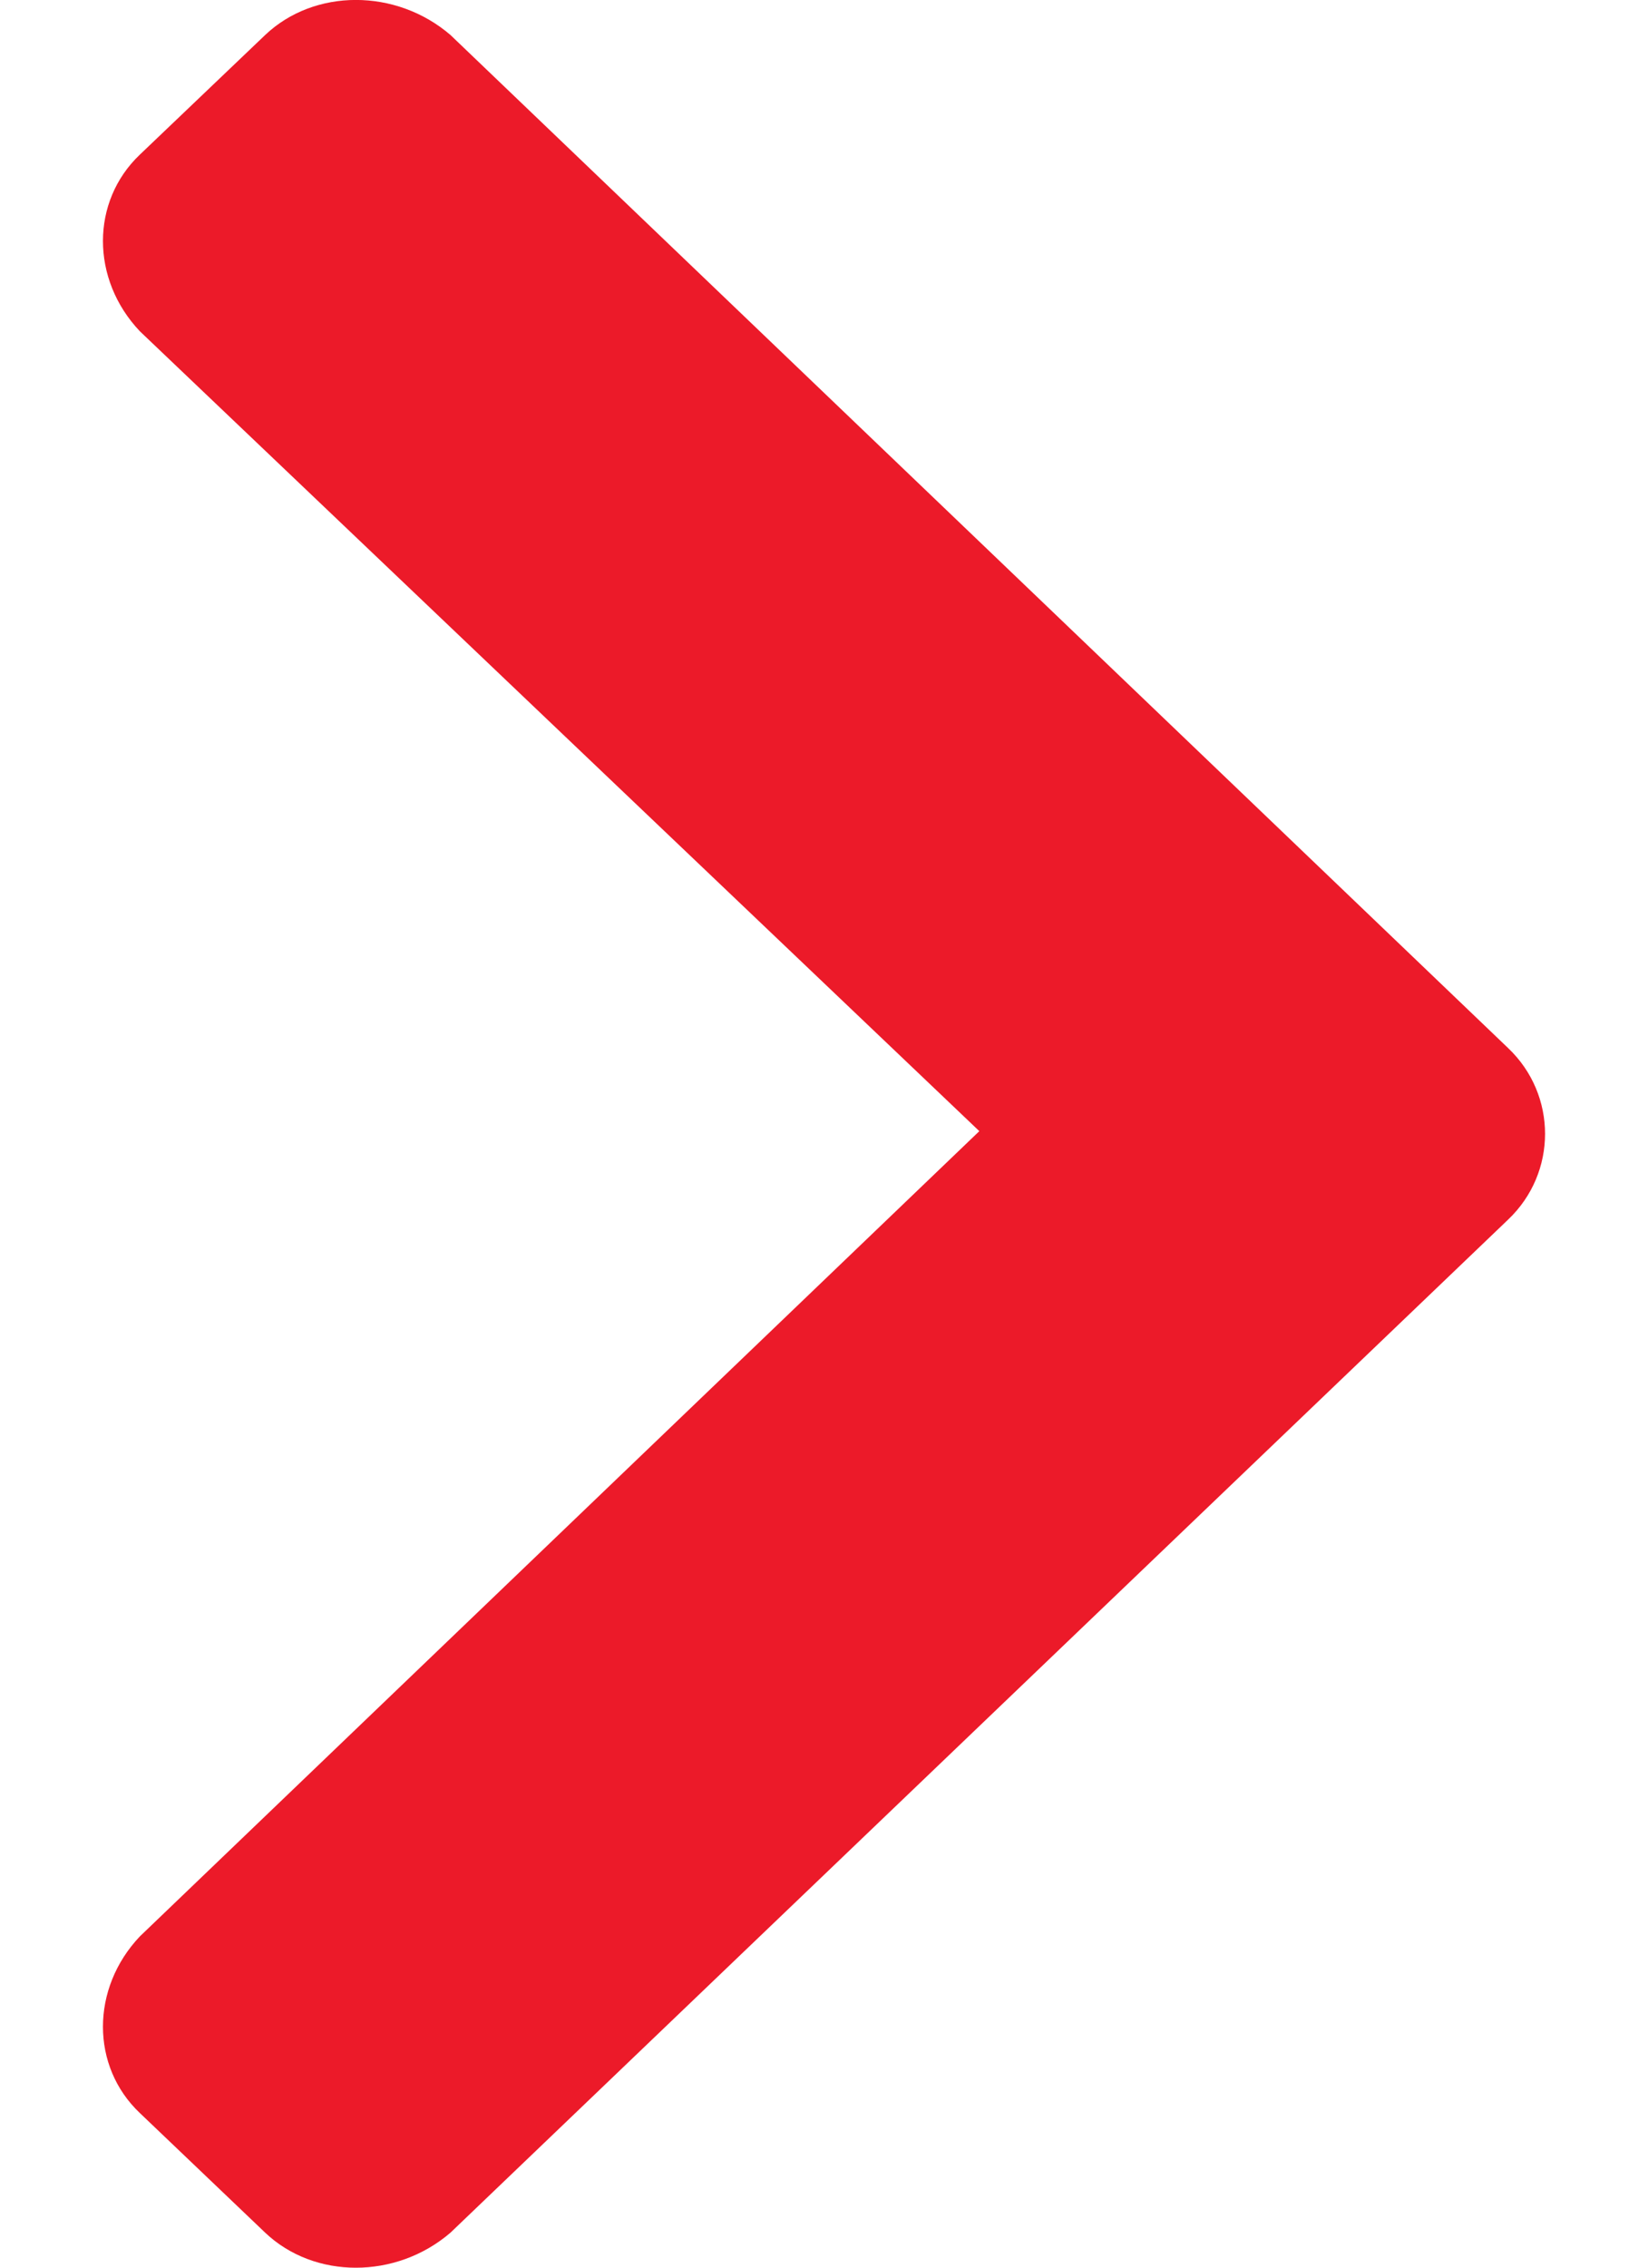 <svg xmlns="http://www.w3.org/2000/svg" width="8" height="11" viewBox="0 0 8 11" fill="none">
<path d="M7.321 5.916C7.56 5.689 7.56 5.311 7.321 5.084L2.187 0.17C1.923 -0.057 1.526 -0.057 1.287 0.17L0.679 0.75C0.44 0.977 0.44 1.355 0.679 1.607L4.754 5.487L0.679 9.393C0.44 9.645 0.44 10.024 0.679 10.25L1.287 10.83C1.526 11.057 1.923 11.057 2.187 10.83L7.321 5.916Z" fill="#EC1A29"/>
</svg>